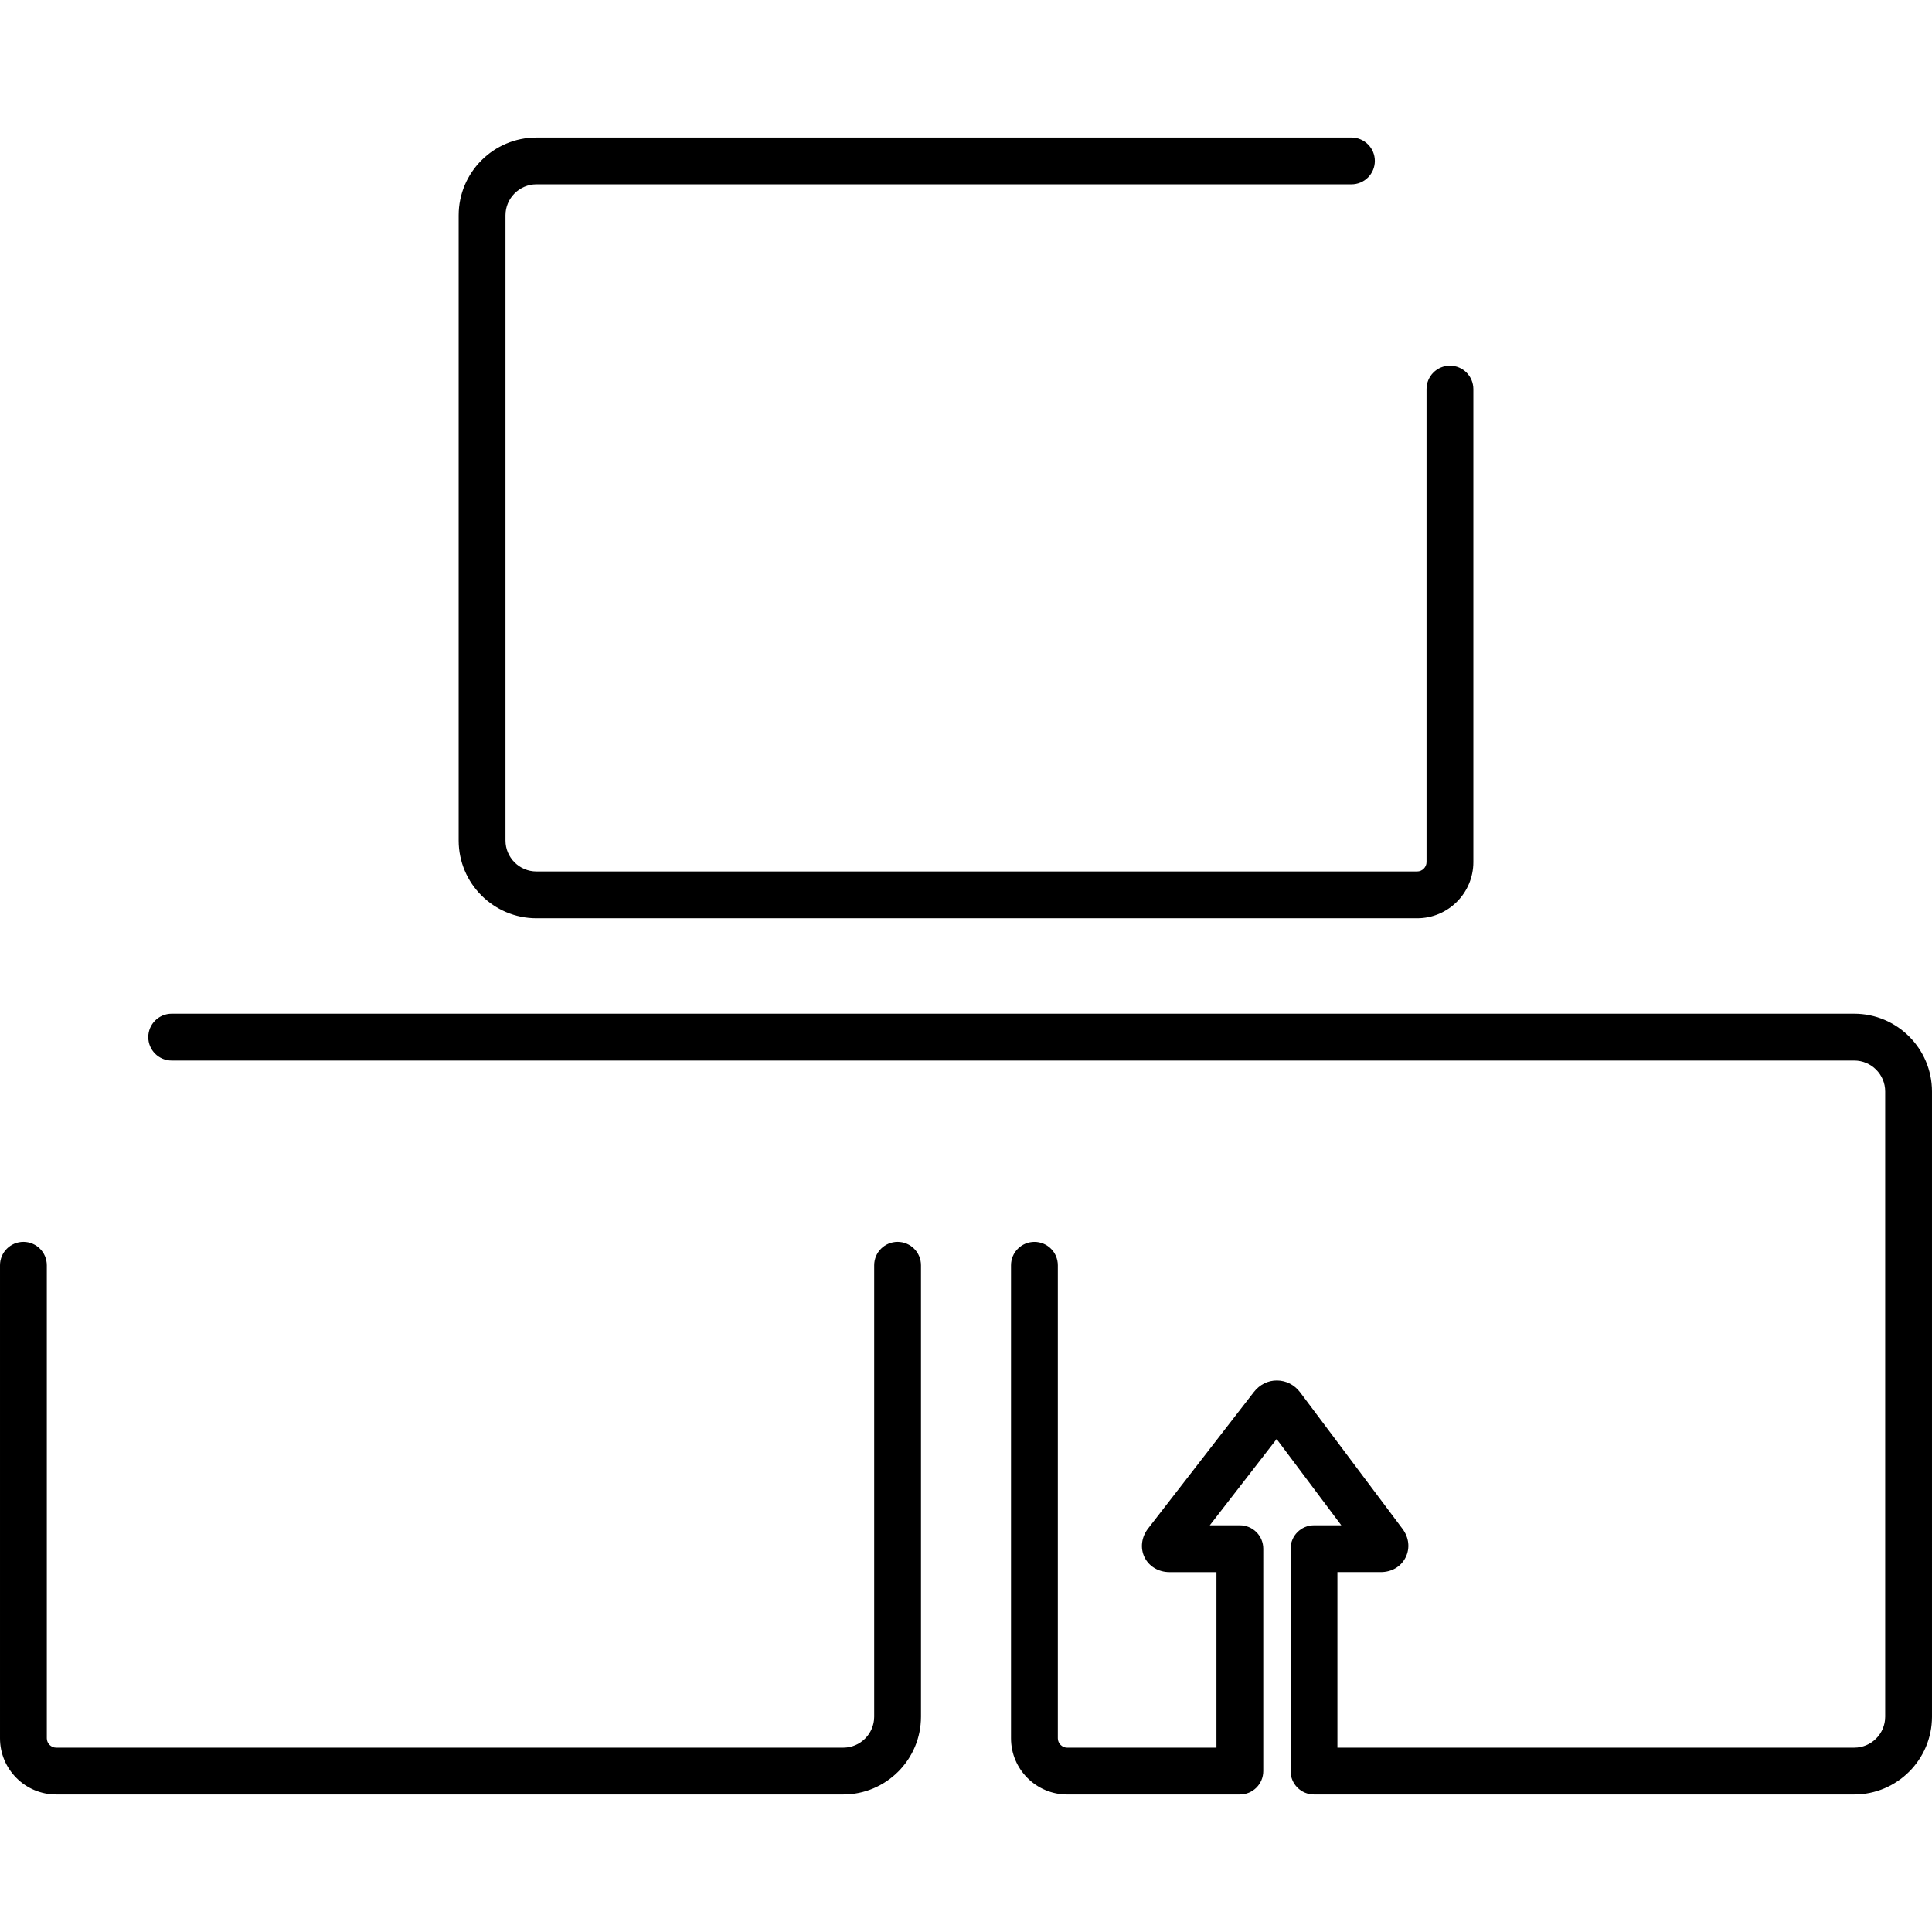 <?xml version="1.0" encoding="iso-8859-1"?>
<!-- Uploaded to: SVG Repo, www.svgrepo.com, Generator: SVG Repo Mixer Tools -->
<!DOCTYPE svg PUBLIC "-//W3C//DTD SVG 1.1//EN" "http://www.w3.org/Graphics/SVG/1.1/DTD/svg11.dtd">
<svg fill="#000000" version="1.1" id="Capa_1" xmlns="http://www.w3.org/2000/svg" xmlns:xlink="http://www.w3.org/1999/xlink" 
	 width="800px" height="800px" viewBox="0 0 360.787 360.788"
	 xml:space="preserve">
<g>
	<g>
		<path d="M100.176,171.479H264.65c5.783,0,10.488-4.706,10.488-10.488V72.654c0-2.415-1.957-4.372-4.373-4.372
			c-2.414,0-4.371,1.957-4.371,4.372v88.339c0,0.946-0.799,1.745-1.744,1.745H100.176c-3.188,0-5.781-2.591-5.781-5.781V40.206
			c0-3.188,2.593-5.783,5.781-5.783h152.197c2.414,0,4.371-1.957,4.371-4.371c0-2.417-1.957-4.372-4.371-4.372H100.176
			c-8.008,0-14.524,6.519-14.524,14.525v116.752C85.652,164.966,92.167,171.479,100.176,171.479z"/>
		<path d="M346.266,189.304H32.06c-2.415,0-4.372,1.957-4.372,4.372c0,2.414,1.957,4.371,4.372,4.371h314.206
			c3.188,0,5.781,2.593,5.781,5.782v116.752c0,3.188-2.592,5.781-5.781,5.781h-96.512v-32.782h8.088
			c2.051,0,3.787-1.024,4.643-2.742c0.861-1.717,0.637-3.723-0.592-5.359l-19.105-25.475c-1.047-1.39-2.613-2.194-4.303-2.205
			c-1.664-0.031-3.266,0.771-4.326,2.143l-19.762,25.499c-1.244,1.605-1.498,3.667-0.66,5.373c0.838,1.707,2.619,2.769,4.652,2.769
			h8.777v32.782h-27.877c-0.947,0-1.746-0.8-1.746-1.745v-88.34c0-2.415-1.957-4.371-4.371-4.371s-4.371,1.956-4.371,4.371v88.34
			c0,5.784,4.703,10.487,10.488,10.487h32.248c2.414,0,4.371-1.956,4.371-4.371V289.21c0-2.414-1.957-4.371-4.371-4.371h-5.617
			l12.482-16.106l12.078,16.106h-5.102c-2.414,0-4.371,1.957-4.371,4.371v41.525c0,2.415,1.957,4.371,4.371,4.371h100.883
			c8.01,0,14.525-6.515,14.525-14.523V203.832C360.787,195.82,354.275,189.304,346.266,189.304z"/>
		<path d="M167.618,231.907c-2.415,0-4.372,1.957-4.372,4.371v84.304c0,3.187-2.593,5.781-5.781,5.781H10.488
			c-0.946,0-1.745-0.799-1.745-1.745v-88.34c0-2.414-1.957-4.371-4.371-4.371c-2.415,0-4.372,1.957-4.372,4.371v88.34
			c0,5.784,4.706,10.488,10.488,10.488h146.977c8.006,0,14.523-6.516,14.523-14.524v-84.304
			C171.99,233.864,170.033,231.907,167.618,231.907z"/>
	</g>
</g>
</svg>